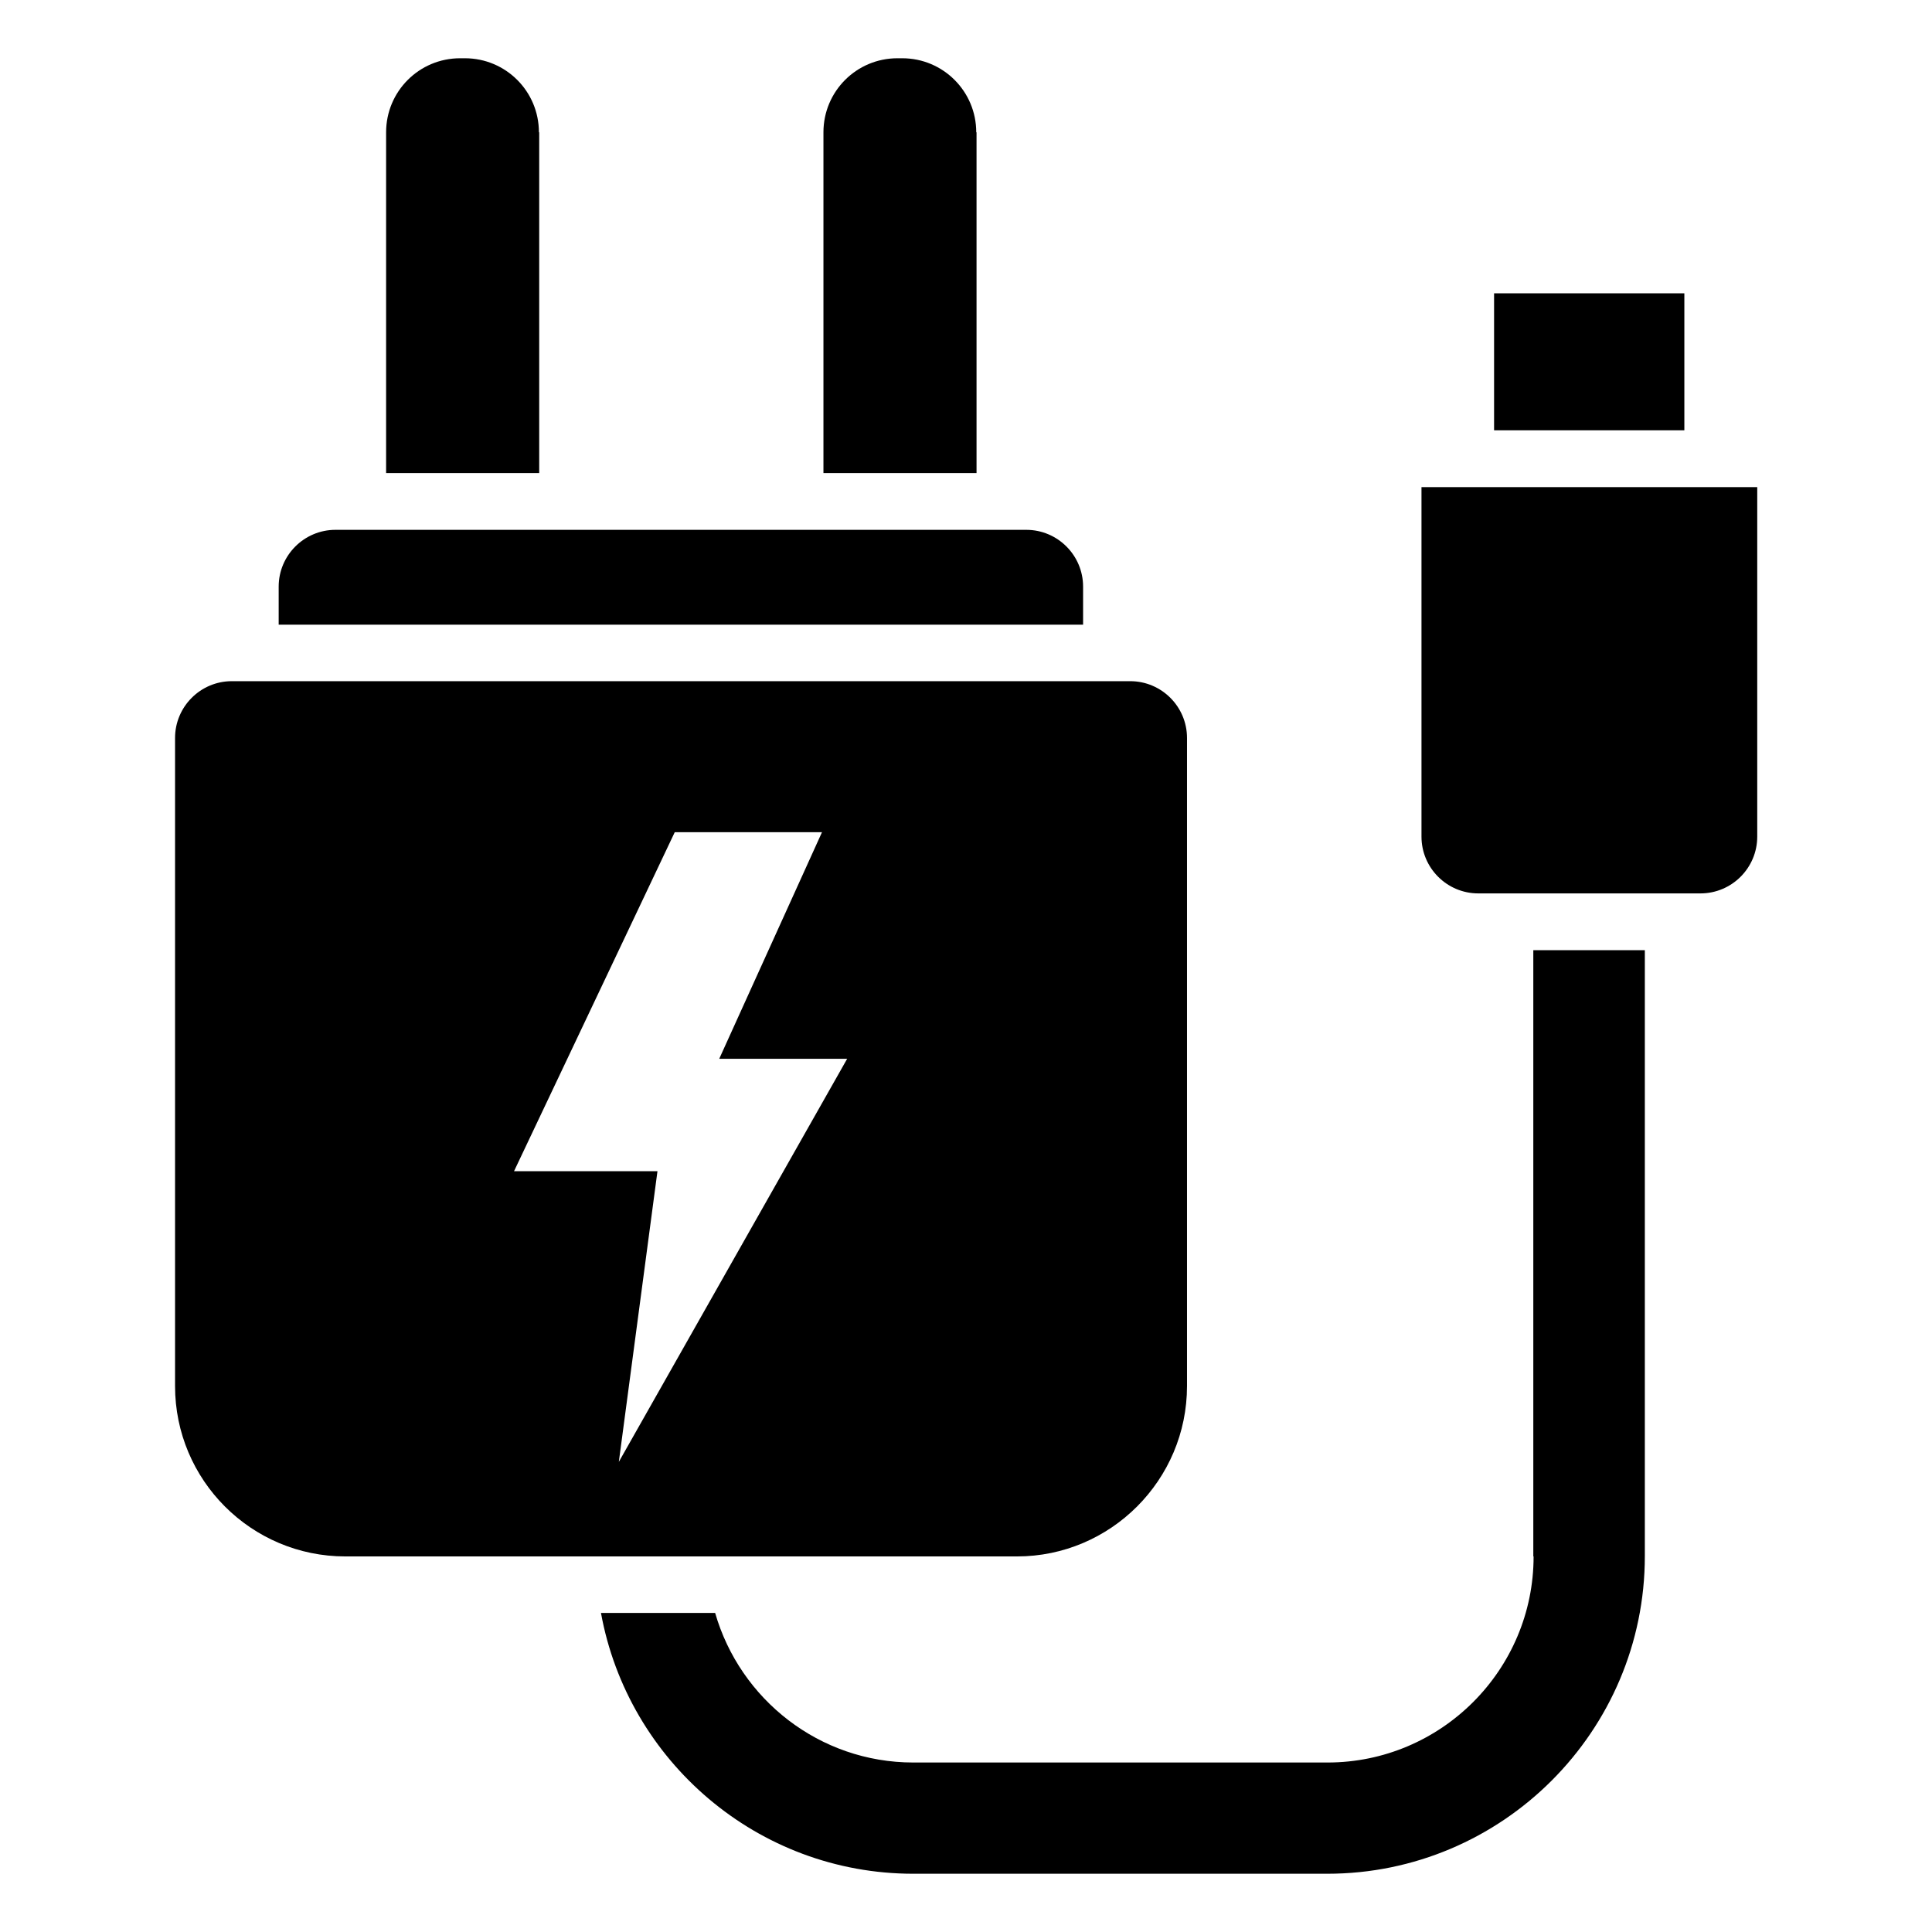 <svg id="Layer_1" enable-background="new 0 0 66 66" height="512" viewBox="0 0 66 66" width="512" xmlns="http://www.w3.org/2000/svg"><g><path d="m37 20.04c0-1.07-.87-1.94-1.94-1.94h-23.6c-1.07 0-1.94.87-1.94 1.94v1.3h27.48z"/><path d="m18.41 4.52c0-1.4-1.13-2.53-2.53-2.53h-.16c-1.4 0-2.53 1.13-2.53 2.53v11.64h5.23v-11.64z"/><path d="m33.35 4.52c0-1.4-1.13-2.53-2.53-2.53h-.16c-1.4 0-2.53 1.13-2.53 2.53v11.64h5.23v-11.64z"/><path d="m48.56 16.64v11.94c0 1.07.87 1.94 1.94 1.94h7.59c1.07 0 1.94-.87 1.94-1.94v-11.94z"/><path d="m51.04 10.02h6.5v4.68h-6.5z"/><path d="m40.55 47.35v-22.14c0-1.07-.87-1.94-1.94-1.94h-30.69c-1.07 0-1.94.87-1.94 1.94v22.14c0 3.21 2.6 5.82 5.82 5.82h22.94c3.2 0 5.81-2.61 5.81-5.82zm-19.41 2.59 1.32-9.93h-4.9l5.49-11.58h5.03l-3.51 7.74h4.37z"/><path d="m52.39 53.17c0 3.88-3.16 7.04-7.04 7.04h-14.15c-3.21 0-5.92-2.16-6.77-5.11h-3.9c.92 5.06 5.35 8.91 10.67 8.91h14.14c5.98 0 10.85-4.87 10.85-10.85v-20.7h-3.81v20.71z"/></g></svg>